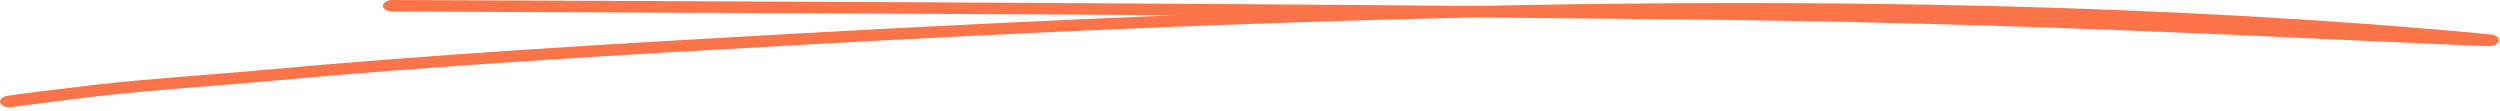 <?xml version="1.0" encoding="UTF-8"?> <svg xmlns="http://www.w3.org/2000/svg" width="632" height="28" viewBox="0 0 632 28" fill="none"> <path d="M297.372 3.842C264.478 5.159 231.969 6.778 200.269 8.548C155.392 11.051 110.534 13.642 65.945 17.743C51.91 19.038 37.657 19.858 23.709 21.477C14.954 22.491 3.344 23.937 1.821 24.239C1.024 24.412 0.676 24.671 0.564 24.758C-0.226 25.362 -0.082 25.945 0.364 26.398C0.543 26.592 0.995 27.067 2.252 27.132L19.395 24.952C21.199 24.736 22.968 24.52 24.583 24.326C38.475 22.707 52.668 21.908 66.647 20.613C111.141 16.512 155.908 13.922 200.725 11.44C256.333 8.332 314.363 5.655 372.85 4.403C393.773 4.598 414.626 4.792 435.479 5.029C480.591 5.547 525.913 7.058 570.919 9.087C584.47 9.713 598.021 10.361 611.572 10.922C616.066 11.116 627.651 11.677 629.266 11.634C631.267 11.591 631.653 10.555 631.688 10.382C631.793 9.994 631.723 9.454 630.74 9.001C630.634 8.936 630.003 8.72 628.598 8.591C546.766 0.95 459.387 -0.324 372.921 1.511C281.715 0.712 190.158 0.367 99.184 0C97.882 0 96.818 0.648 96.807 1.446C96.8 2.245 97.85 2.893 99.152 2.914L101.037 2.922C166.288 3.178 231.863 3.436 297.372 3.842Z" fill="#FA7349"></path> </svg> 